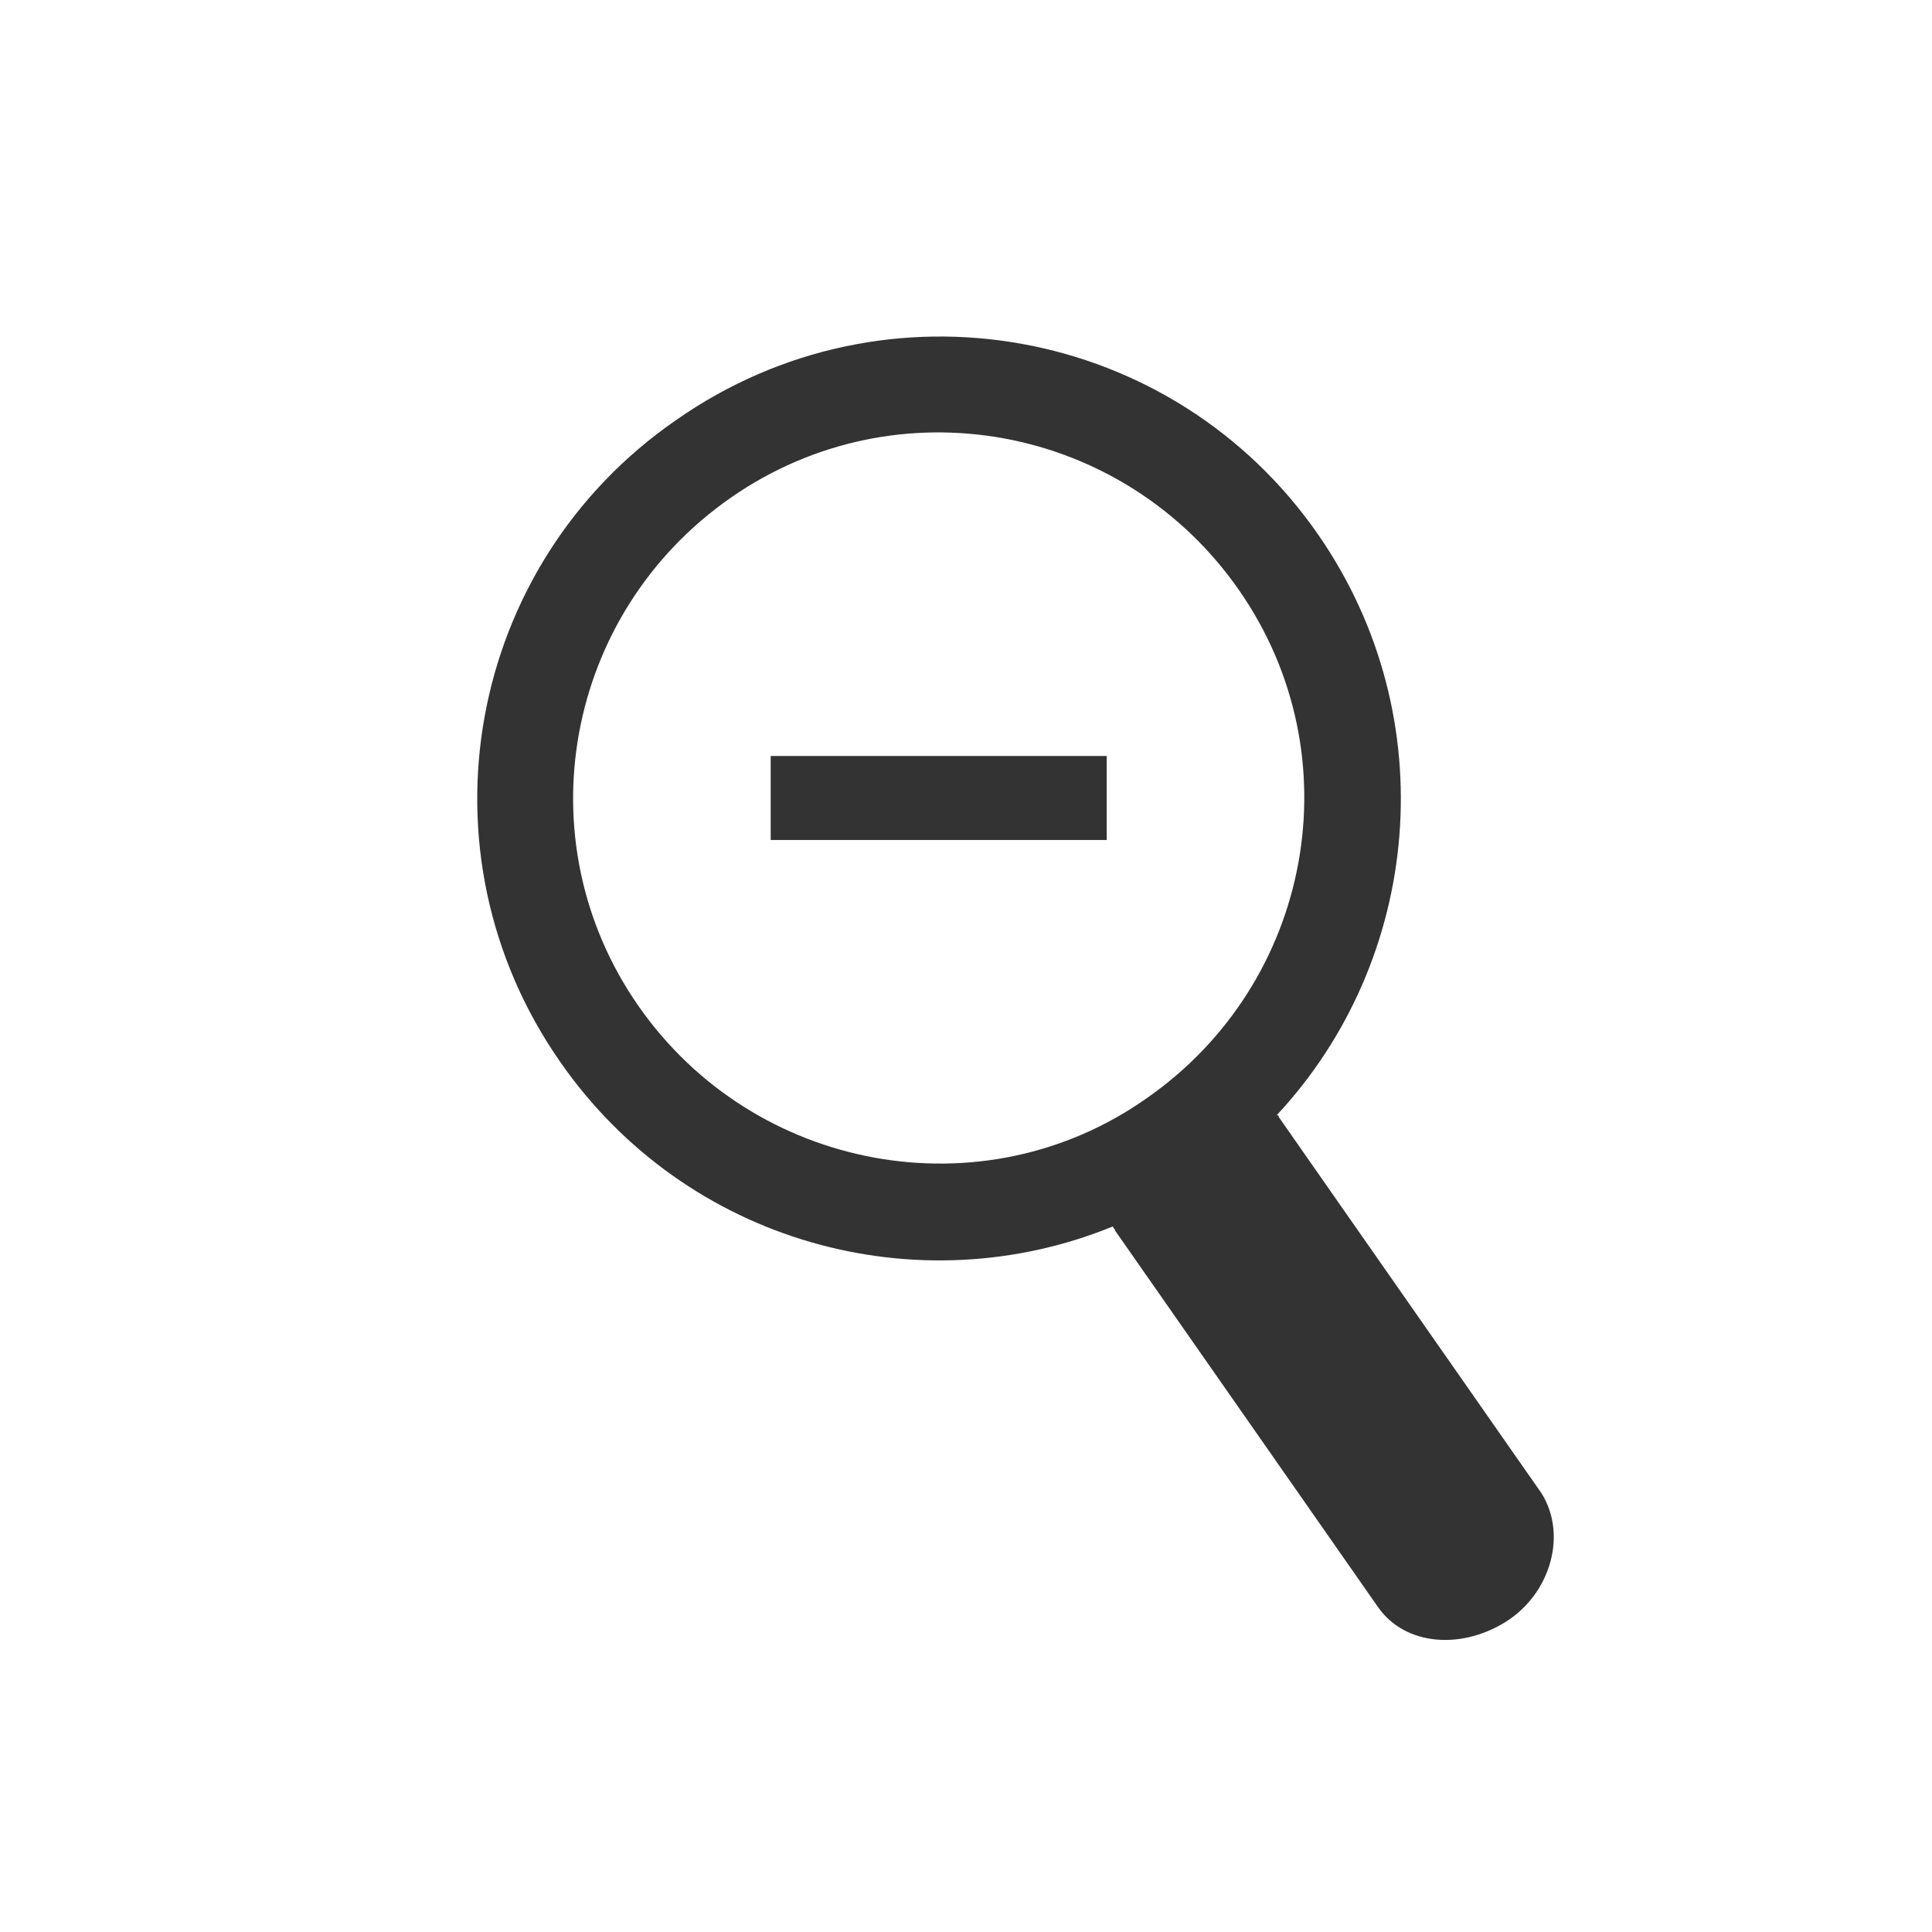 <?xml version="1.0" encoding="utf-8"?>
<!-- Generator: Adobe Illustrator 19.0.0, SVG Export Plug-In . SVG Version: 6.00 Build 0)  -->
<svg version="1.1" id="Layer_1" xmlns="http://www.w3.org/2000/svg" xmlns:xlink="http://www.w3.org/1999/xlink" x="0px" y="0px"
	 viewBox="0 0 92 92" style="enable-background:new 0 0 92 92;" xml:space="preserve">
<style type="text/css">
	.st0{fill:#333333;}
</style>
<g id="XMLID_1_">
	<path id="XMLID_17_" class="st0" d="M73.4,71.1L60.9,53.2c0-0.1-0.1-0.1-0.1-0.1c6.9-7.4,8-18.9,2-27.6c-6.9-10-20.6-12.5-30.6-5.5
		c-10,6.9-12.5,20.6-5.5,30.6c6,8.6,17,11.6,26.3,7.8c0,0.1,0.1,0.1,0.1,0.2l12.5,17.9c1.3,1.9,4.1,2.1,6.3,0.6
		C73.9,75.7,74.6,73,73.4,71.1z M30.4,47.9c-5.5-7.9-3.5-18.7,4.4-24.2c7.9-5.5,18.7-3.5,24.2,4.4c5.5,7.9,3.5,18.7-4.4,24.2
		C46.8,57.8,35.9,55.8,30.4,47.9z"/>
	<path id="XMLID_15_" class="st0" d="M36.7,40v-4h16v4H36.7z"/>
</g>
</svg>
